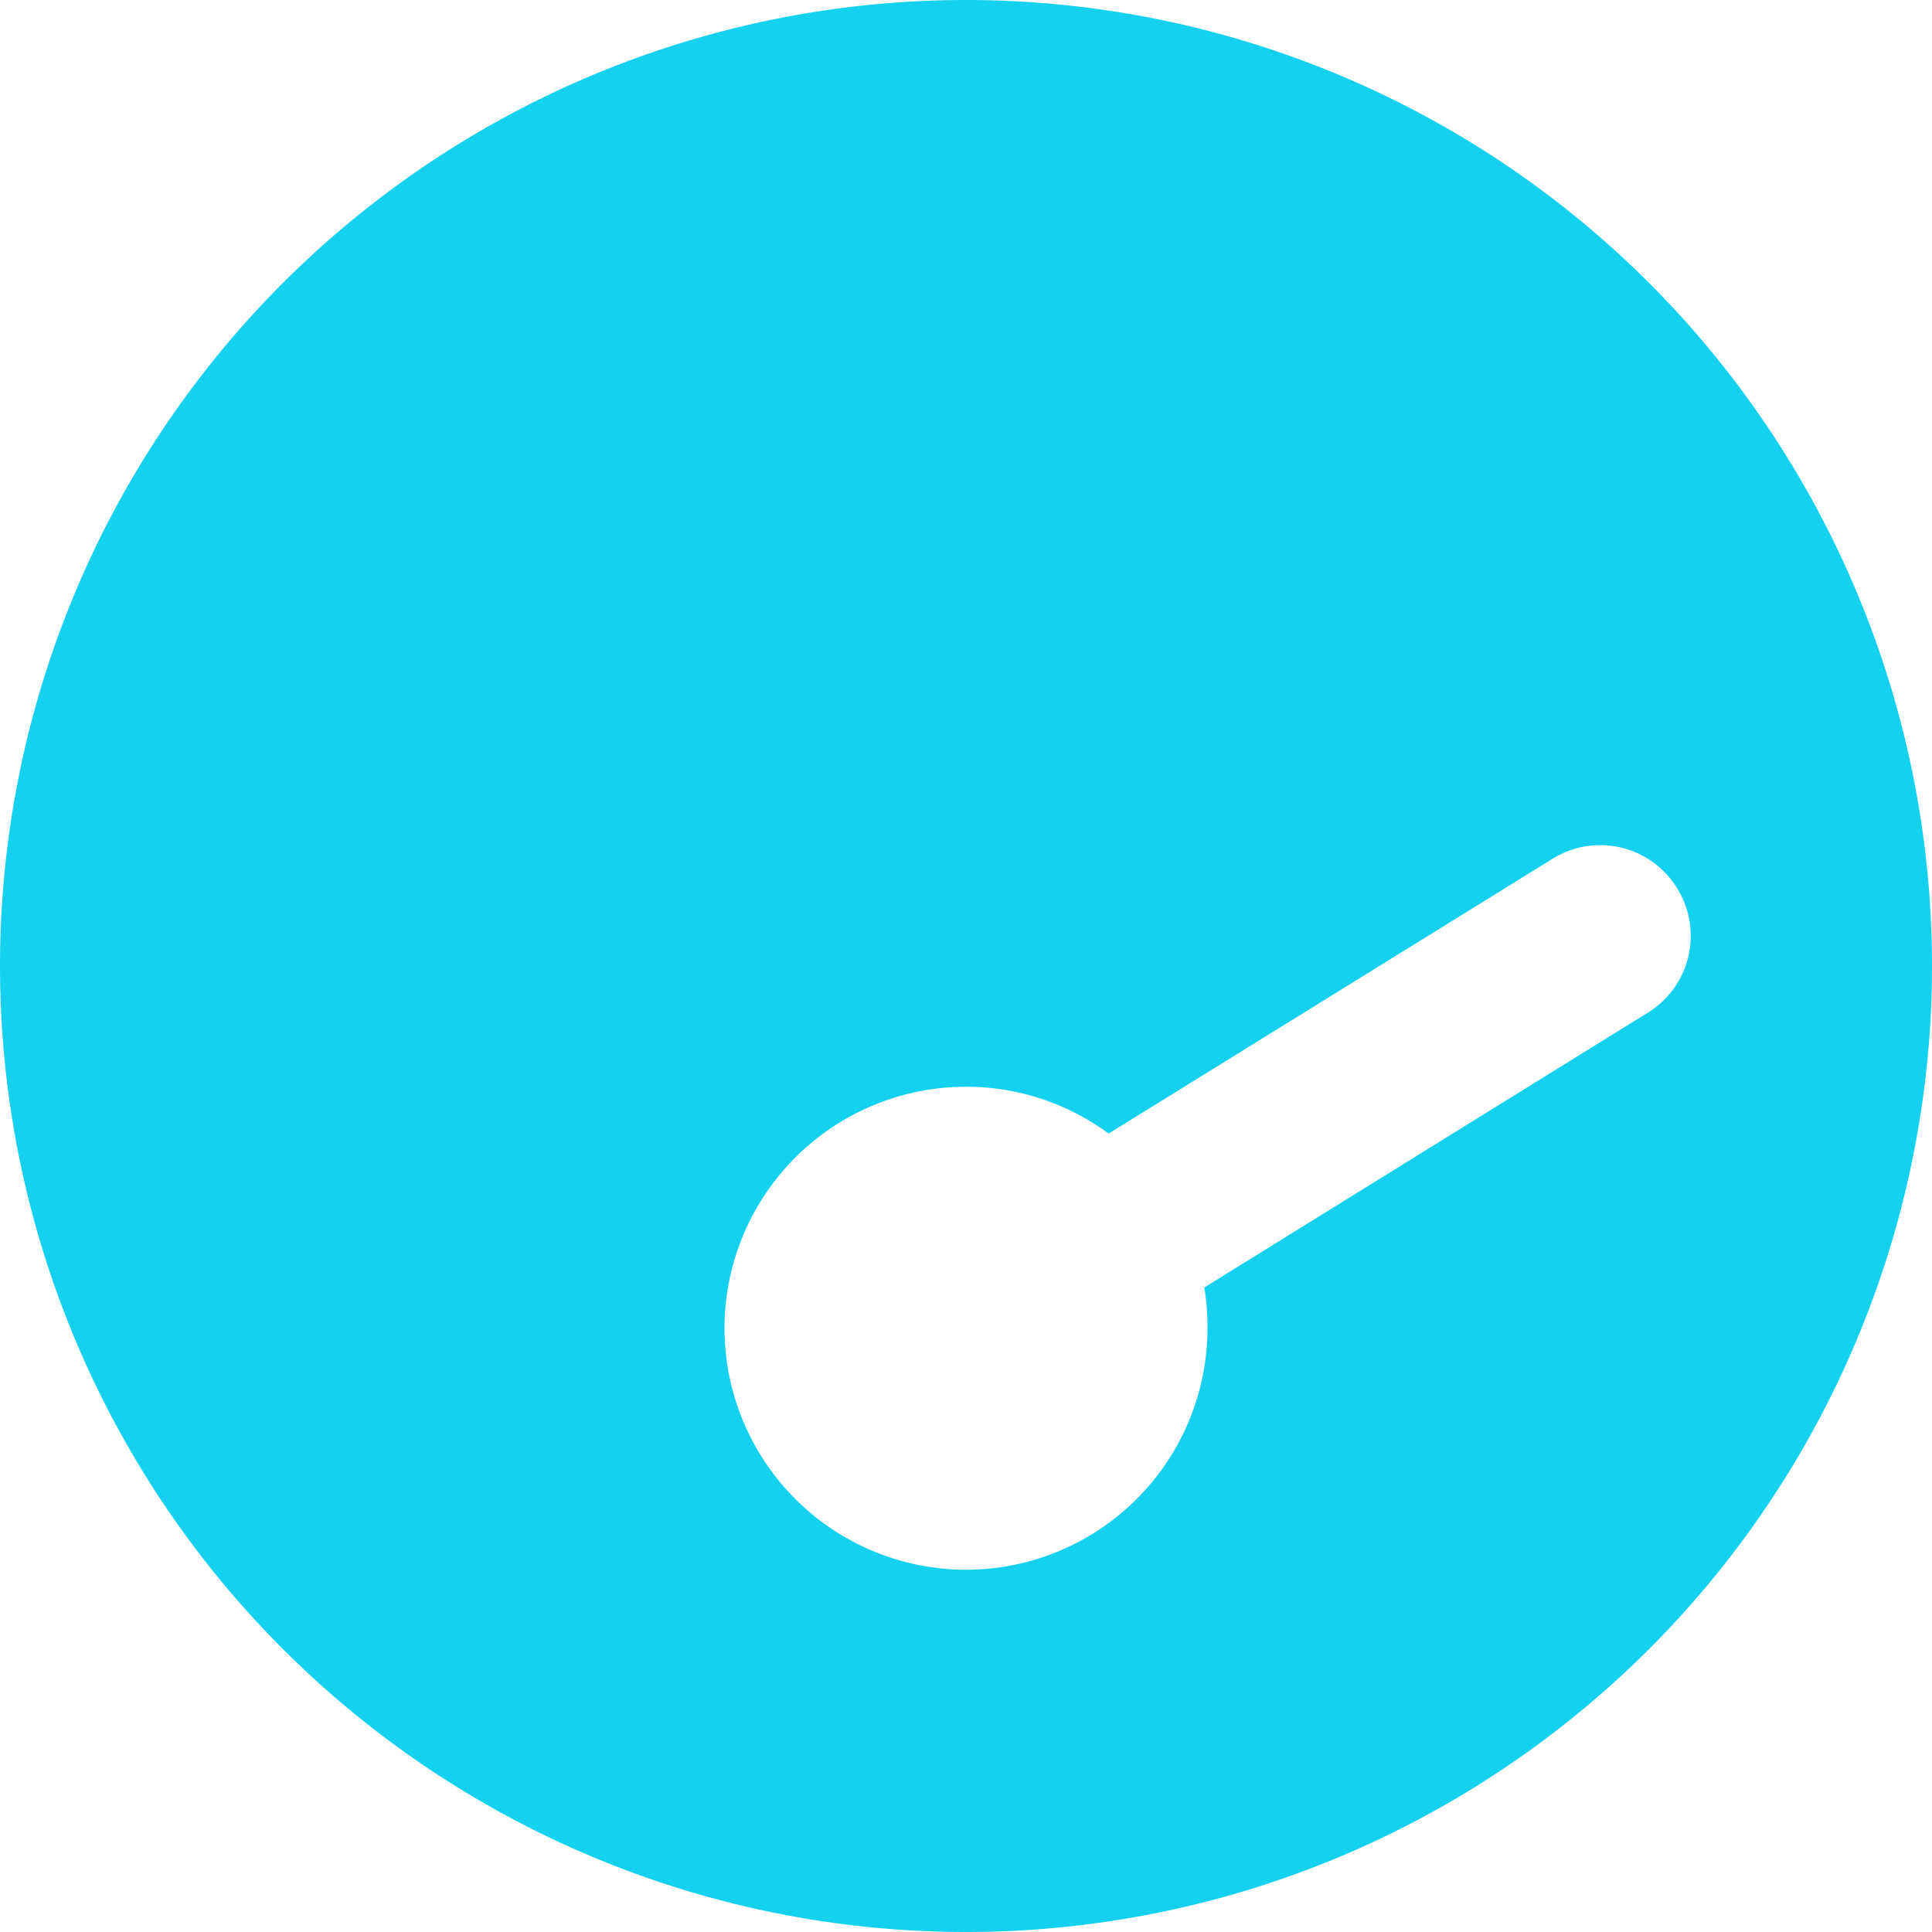 <svg xmlns="http://www.w3.org/2000/svg" width="30" height="30" viewBox="0 0 30 30"><path d="M30-11.25a15,15,0,0,1-15,15,15,15,0,0,1-15-15,15,15,0,0,1,15-15A15,15,0,0,1,30-11.25ZM18.7-6.258l6.885-4.266a1.4,1.4,0,0,0,.457-1.934,1.4,1.4,0,0,0-1.934-.457L17.215-8.648A3.728,3.728,0,0,0,15-9.375a3.753,3.753,0,0,0-3.75,3.75A3.753,3.753,0,0,0,15-1.875a3.753,3.753,0,0,0,3.75-3.75A3.739,3.739,0,0,0,18.7-6.258Z" transform="translate(0 26.25)" fill="#14d1f0"/></svg>